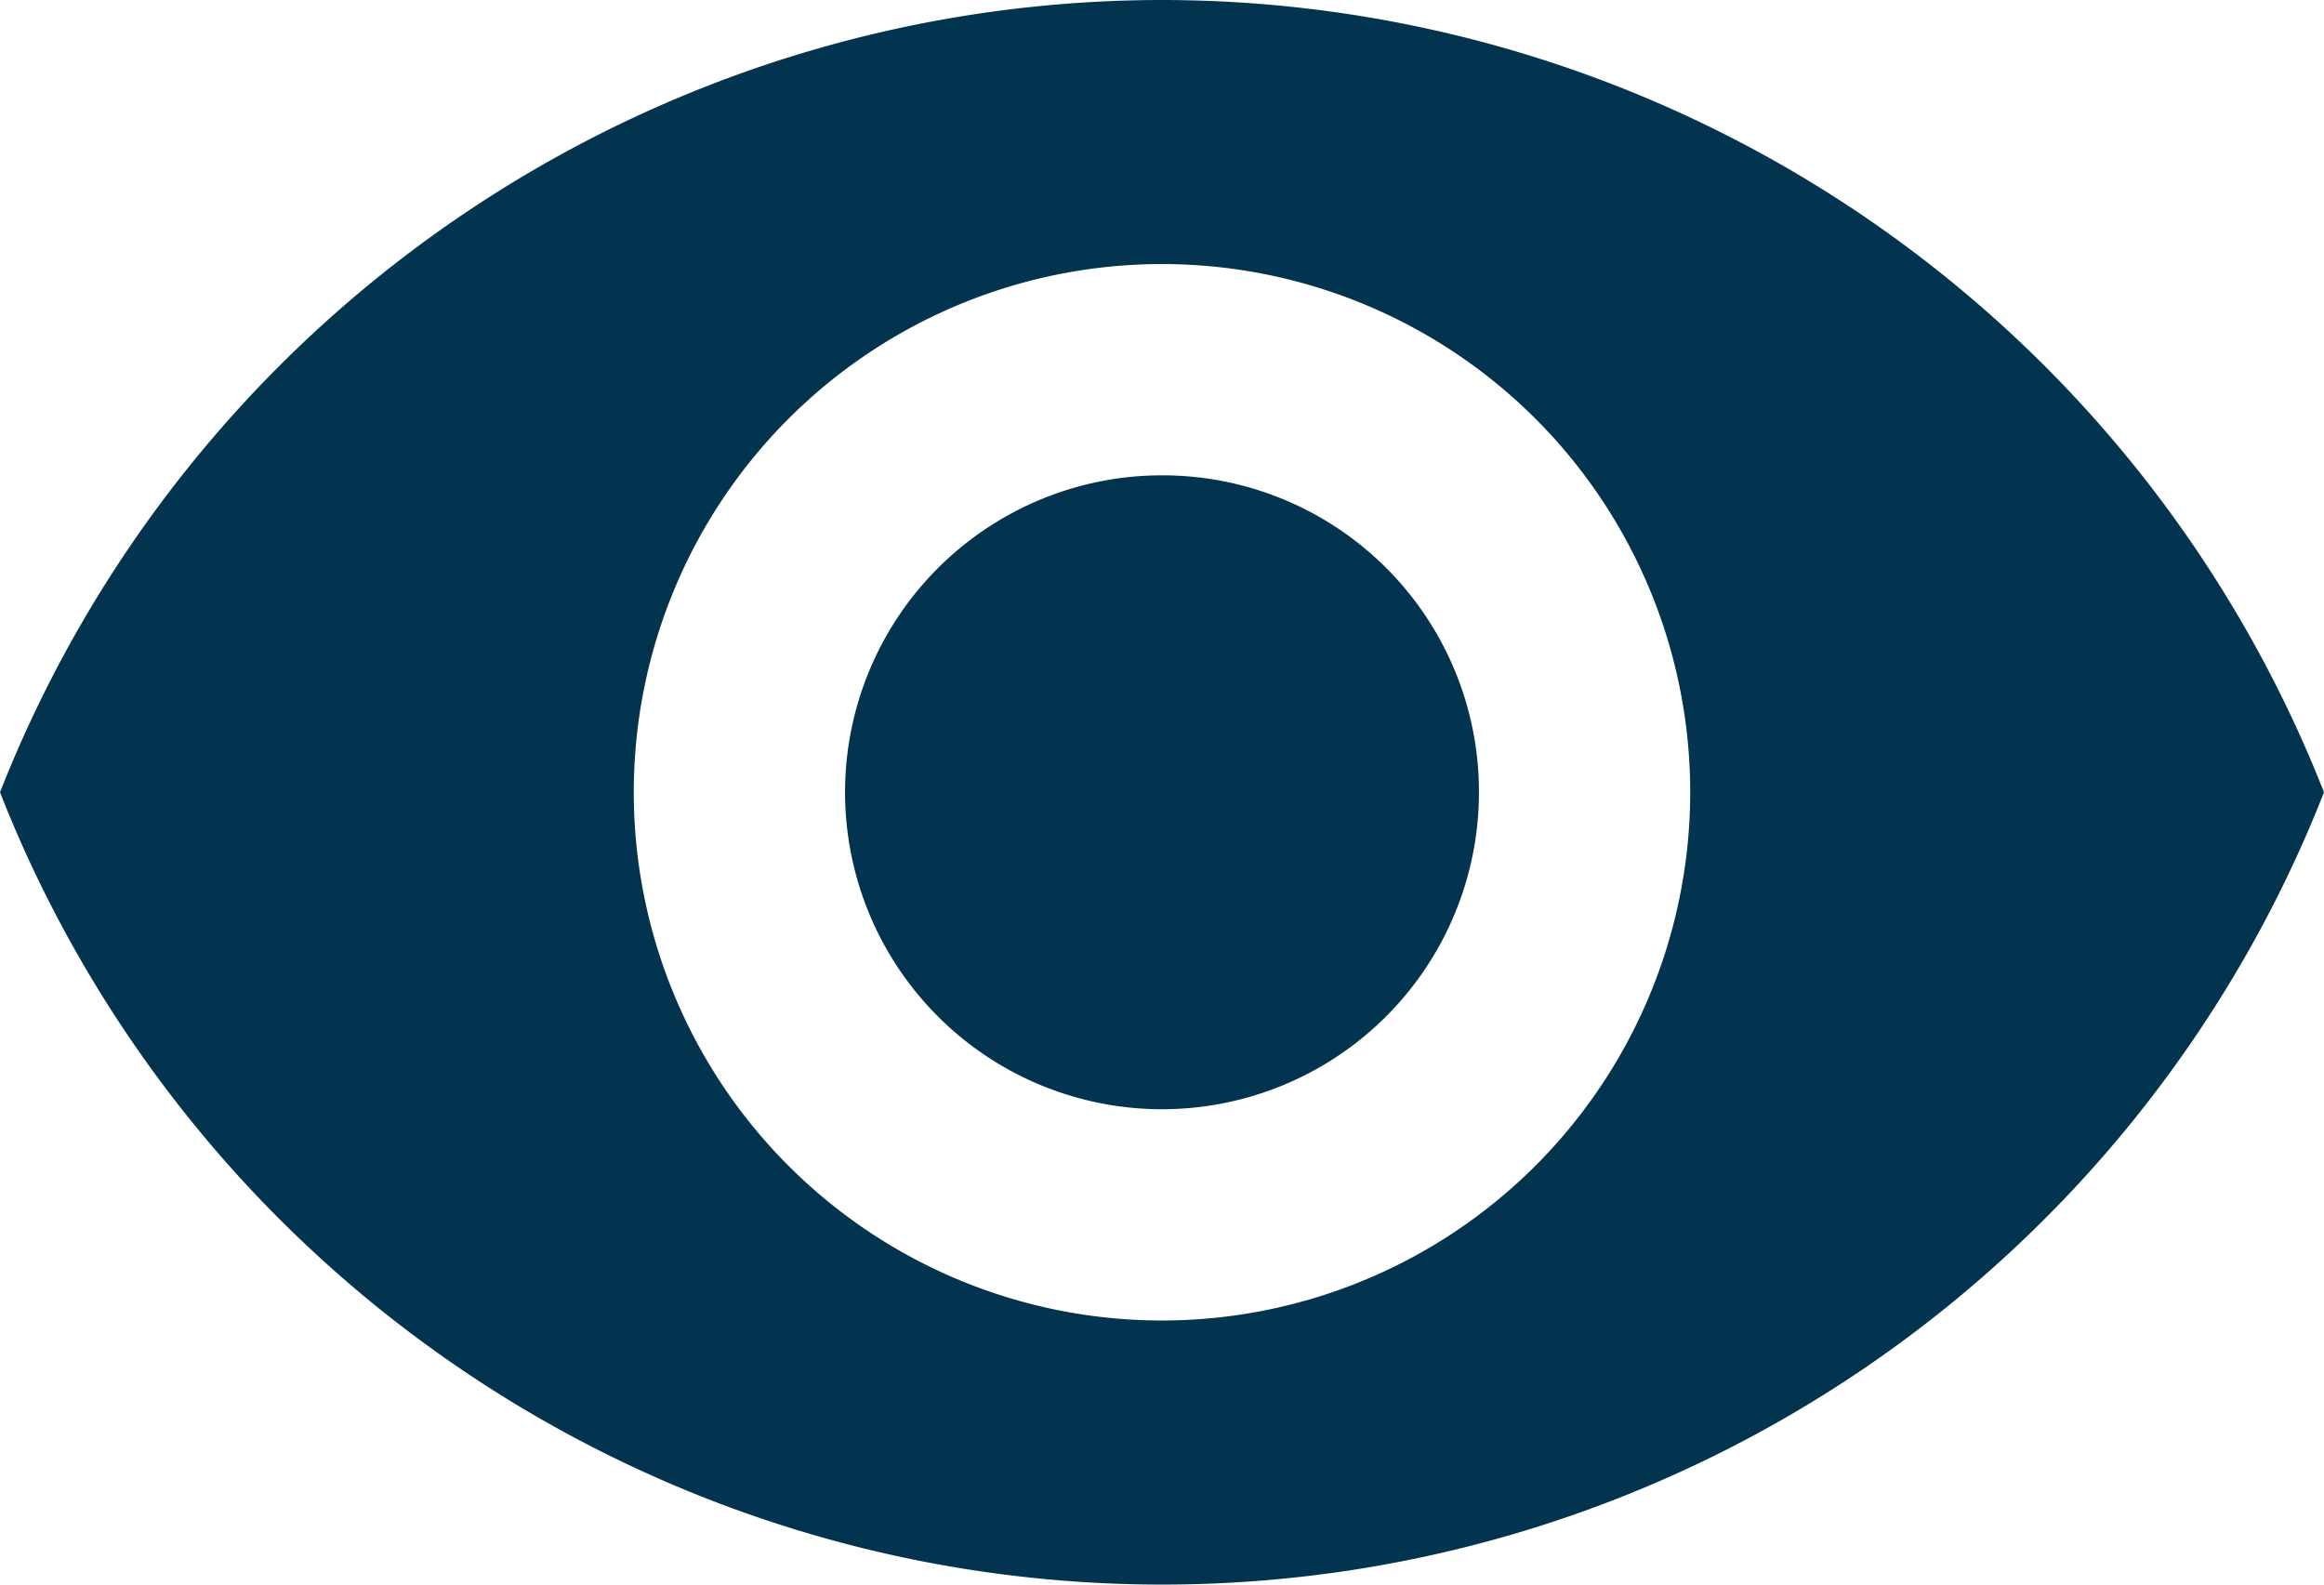 <svg xmlns="http://www.w3.org/2000/svg" width="22.98" height="15.668" viewBox="0 0 22.98 15.668">
  <path id="icon_view" d="M12.49,4.5A12.354,12.354,0,0,0,1,12.334a12.343,12.343,0,0,0,22.98,0A12.354,12.354,0,0,0,12.49,4.5Zm0,13.057a5.223,5.223,0,1,1,5.223-5.223A5.225,5.225,0,0,1,12.49,17.557Zm0-8.357a3.134,3.134,0,1,0,3.134,3.134A3.129,3.129,0,0,0,12.49,9.2Z" transform="translate(-1 -4.5)" fill="#03344f"/>
</svg>
